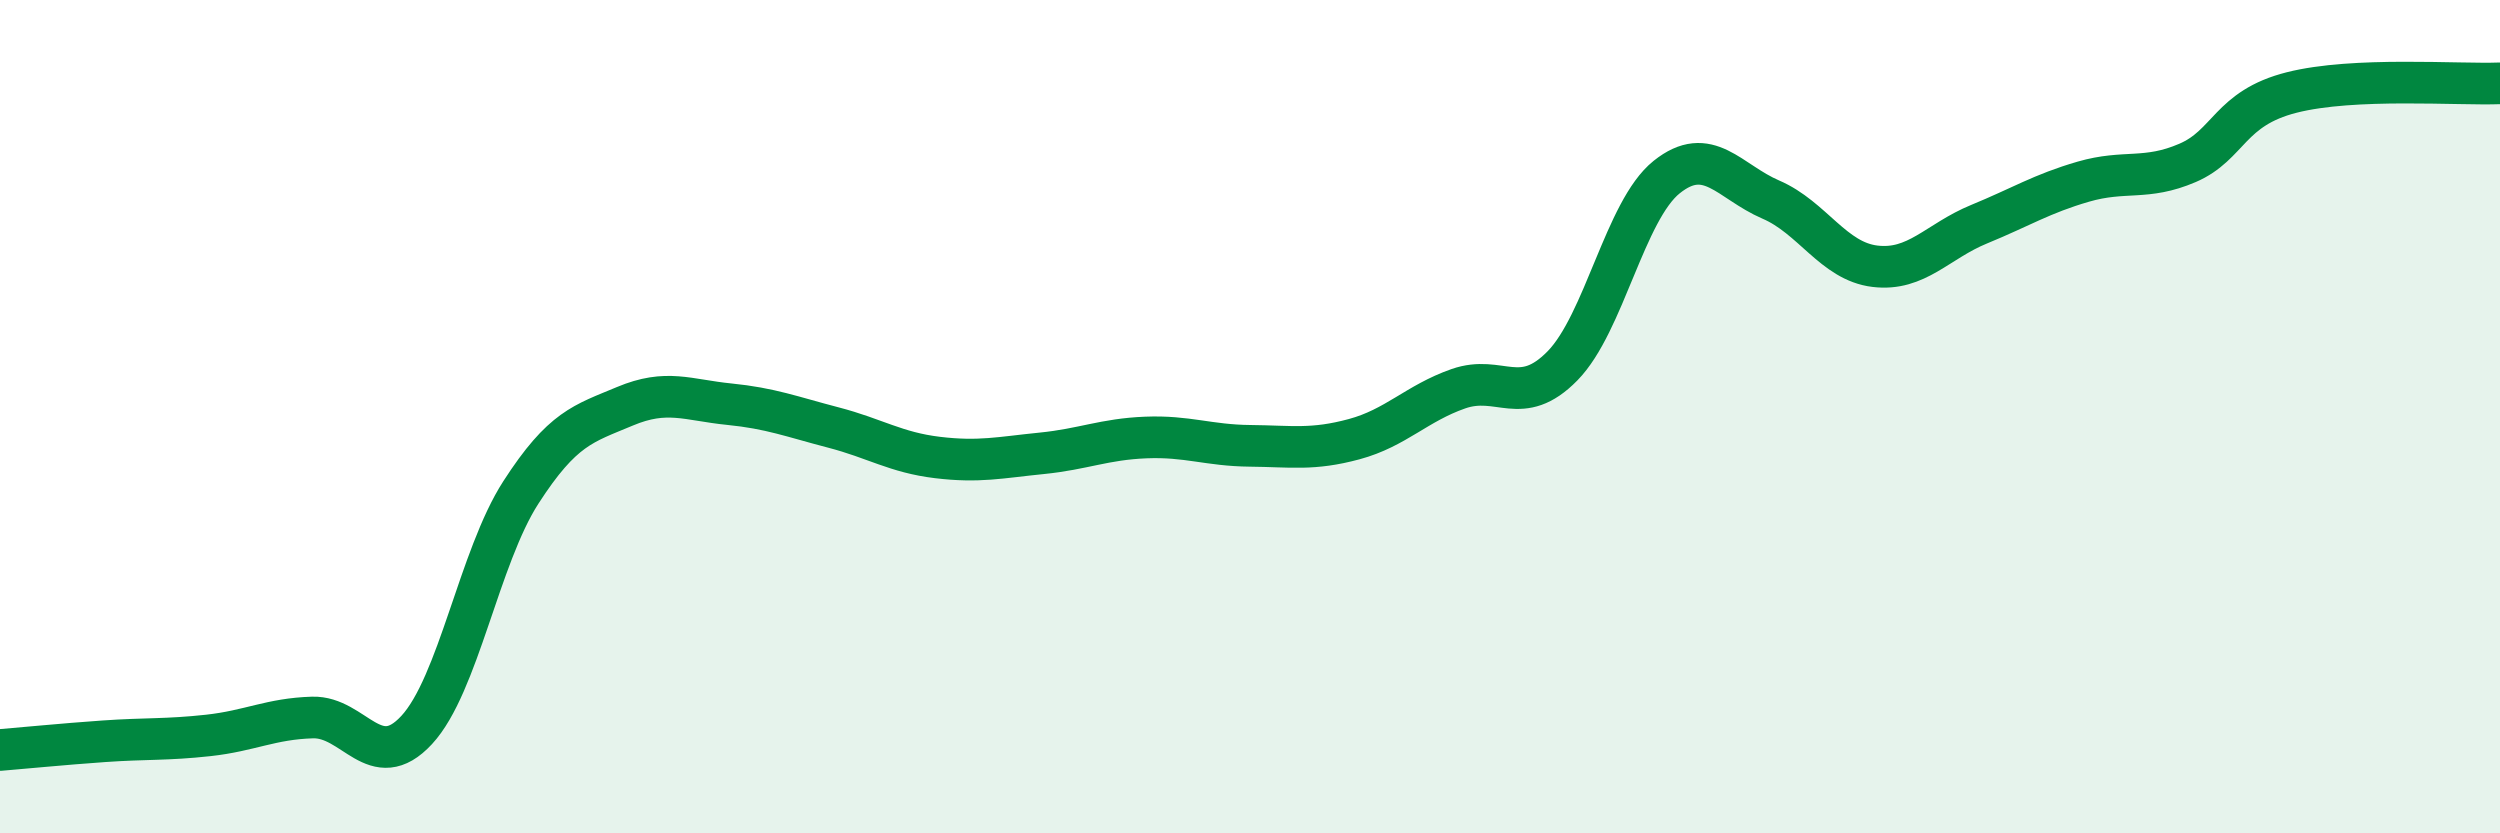 
    <svg width="60" height="20" viewBox="0 0 60 20" xmlns="http://www.w3.org/2000/svg">
      <path
        d="M 0,18 C 0.5,17.96 1.5,17.86 2.5,17.79 C 3.5,17.72 4,17.76 5,17.65 C 6,17.54 6.5,17.25 7.5,17.22 C 8.5,17.19 9,18.6 10,17.52 C 11,16.44 11.5,13.37 12.5,11.82 C 13.5,10.27 14,10.17 15,9.75 C 16,9.33 16.5,9.6 17.5,9.7 C 18.5,9.8 19,10 20,10.26 C 21,10.52 21.5,10.86 22.5,10.98 C 23.5,11.1 24,10.98 25,10.88 C 26,10.78 26.5,10.54 27.5,10.5 C 28.5,10.46 29,10.69 30,10.7 C 31,10.71 31.5,10.81 32.5,10.54 C 33.5,10.27 34,9.68 35,9.33 C 36,8.98 36.5,9.8 37.5,8.78 C 38.5,7.76 39,5.05 40,4.25 C 41,3.45 41.5,4.36 42.5,4.79 C 43.5,5.22 44,6.27 45,6.39 C 46,6.51 46.5,5.79 47.5,5.38 C 48.5,4.97 49,4.65 50,4.36 C 51,4.07 51.5,4.34 52.5,3.91 C 53.5,3.48 53.5,2.6 55,2.22 C 56.5,1.84 59,2.04 60,2L60 20L0 20Z"
        fill="#008740"
        opacity="0.1"
        stroke-linecap="round"
        stroke-linejoin="round"
      />
      <path
        d="M 0,18 C 0.5,17.96 1.5,17.86 2.5,17.79 C 3.5,17.72 4,17.76 5,17.65 C 6,17.54 6.5,17.25 7.5,17.22 C 8.5,17.19 9,18.6 10,17.52 C 11,16.44 11.5,13.37 12.5,11.82 C 13.5,10.27 14,10.17 15,9.75 C 16,9.33 16.5,9.6 17.5,9.7 C 18.5,9.8 19,10 20,10.26 C 21,10.52 21.5,10.86 22.5,10.98 C 23.5,11.1 24,10.98 25,10.88 C 26,10.78 26.5,10.54 27.5,10.5 C 28.5,10.46 29,10.69 30,10.7 C 31,10.71 31.5,10.81 32.5,10.54 C 33.5,10.27 34,9.68 35,9.33 C 36,8.98 36.5,9.8 37.5,8.78 C 38.5,7.76 39,5.05 40,4.25 C 41,3.45 41.5,4.36 42.5,4.79 C 43.5,5.22 44,6.27 45,6.39 C 46,6.51 46.5,5.79 47.5,5.38 C 48.5,4.97 49,4.65 50,4.36 C 51,4.07 51.5,4.34 52.5,3.91 C 53.5,3.48 53.5,2.6 55,2.22 C 56.5,1.84 59,2.04 60,2"
        stroke="#008740"
        stroke-width="1"
        fill="none"
        stroke-linecap="round"
        stroke-linejoin="round"
      />
    </svg>
  
